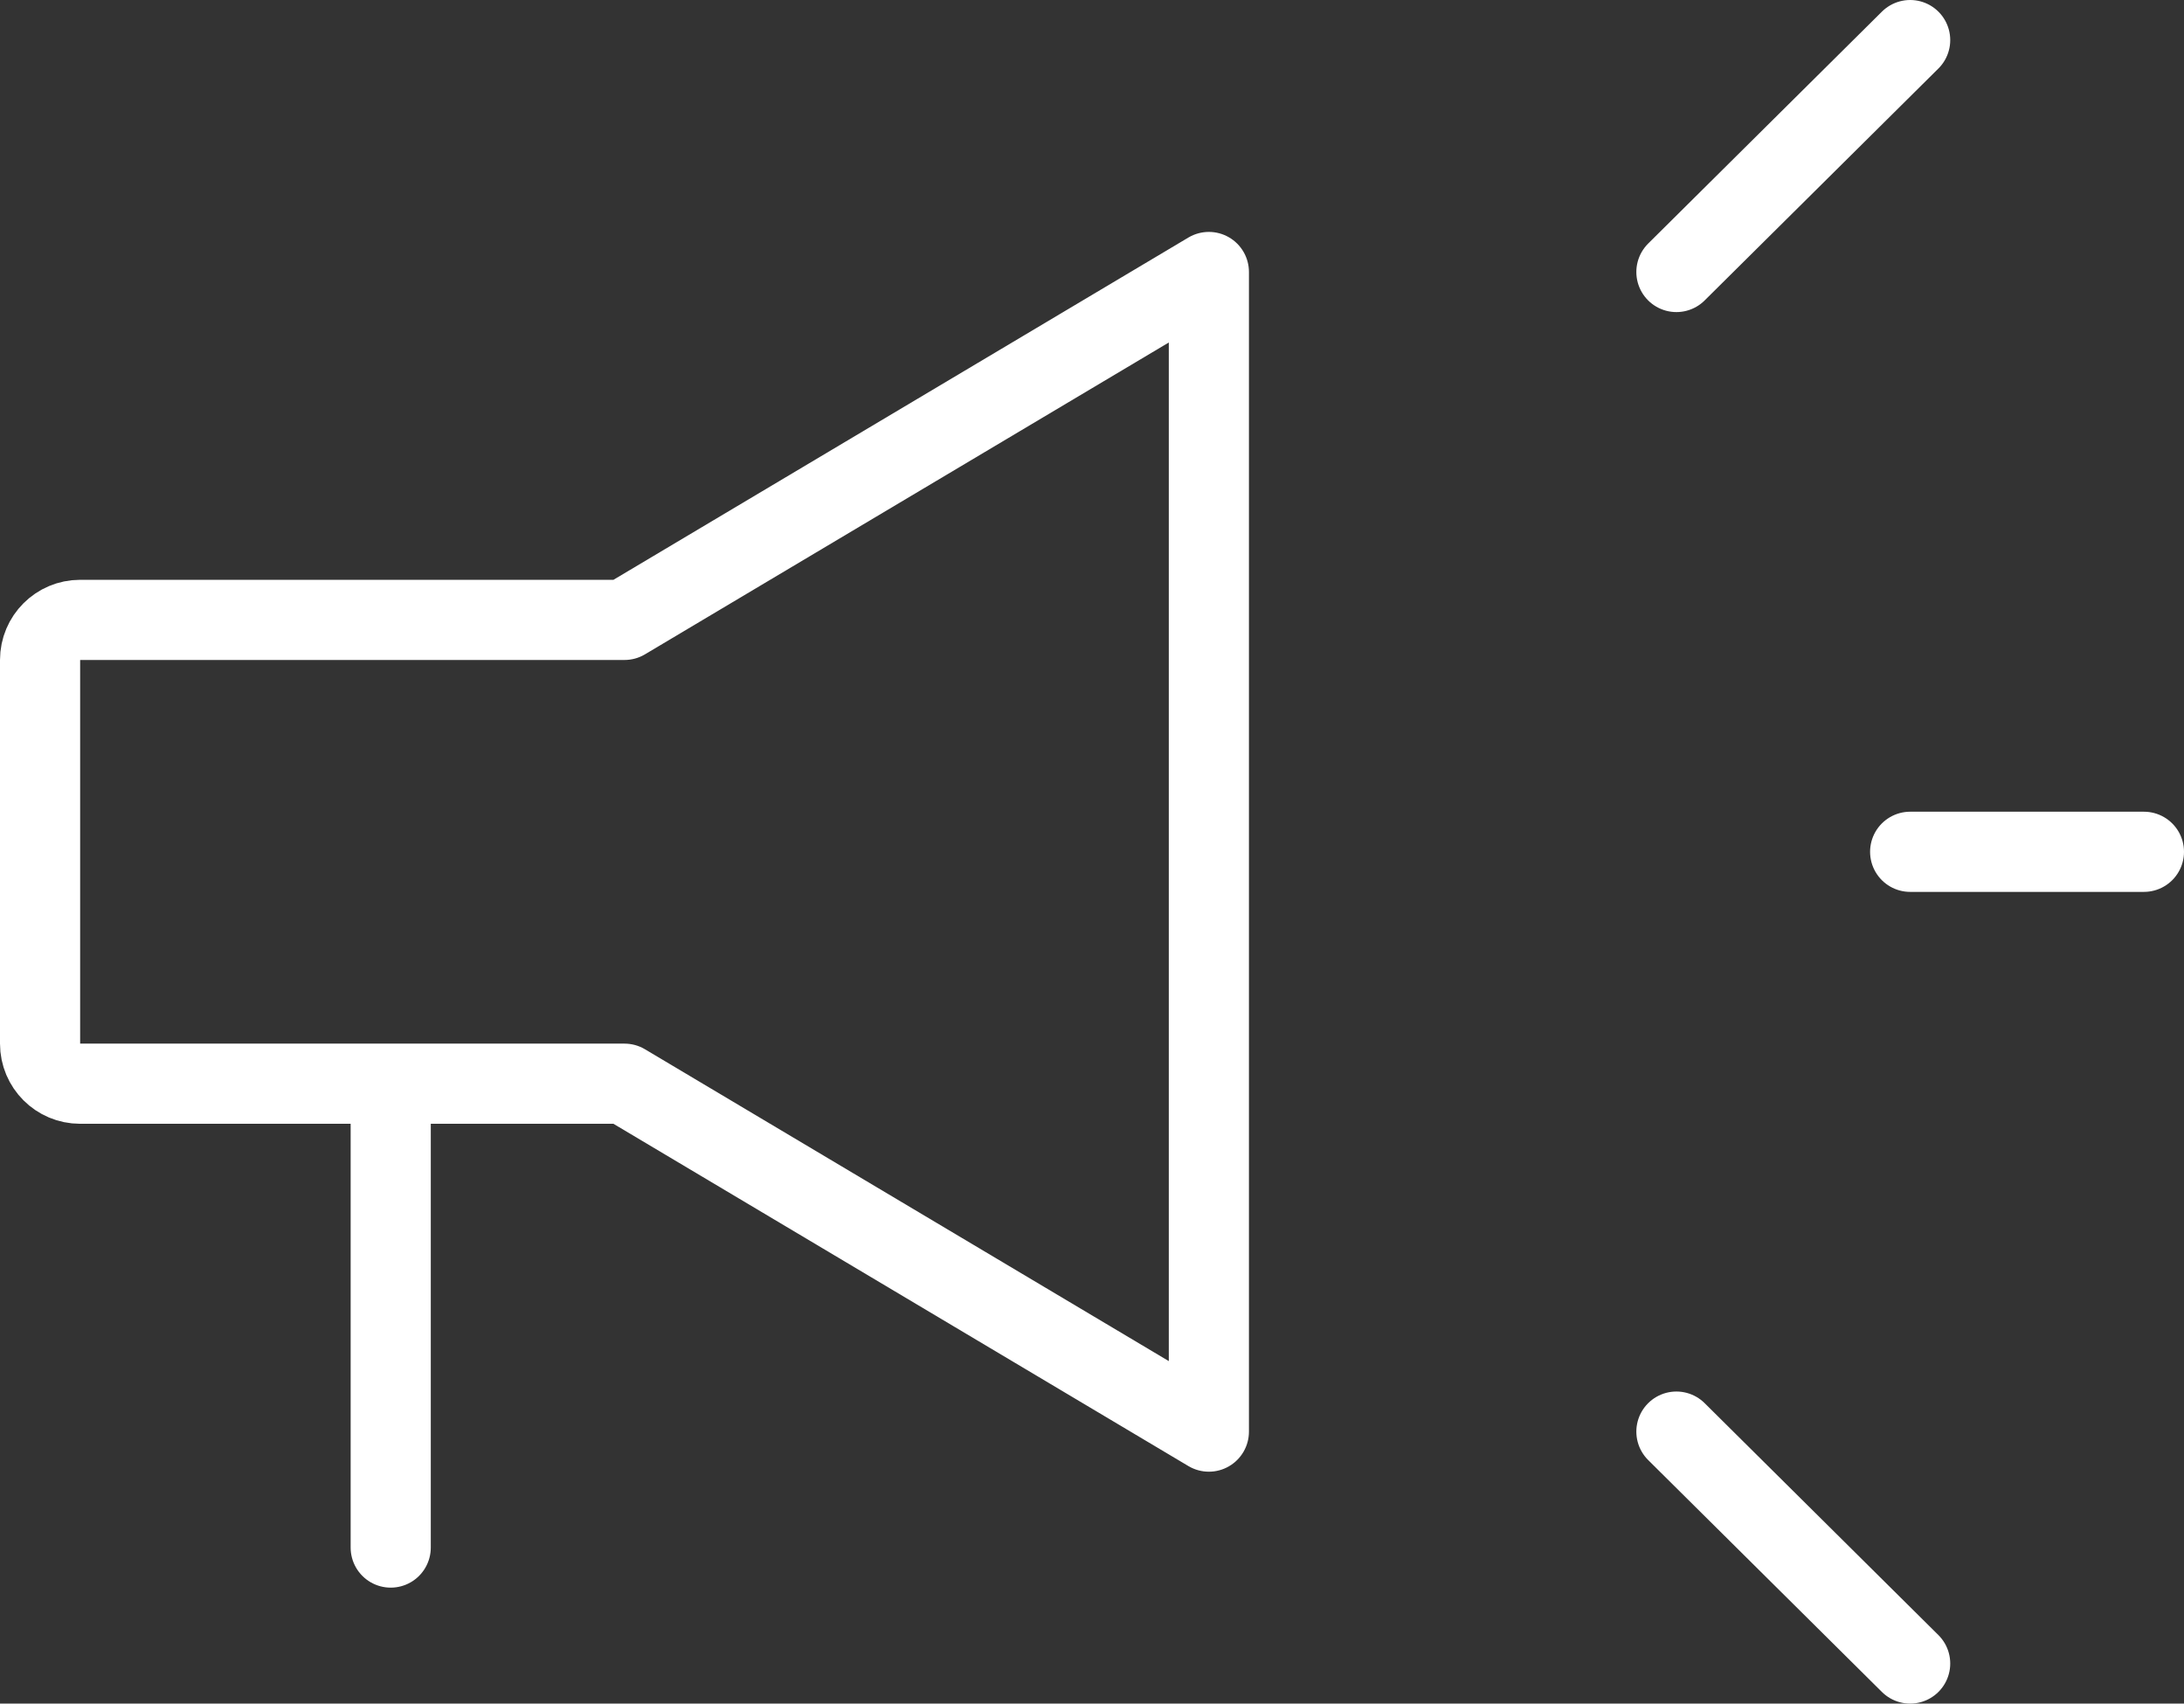 <svg width="109" height="85" viewBox="0 0 109 85" fill="none" xmlns="http://www.w3.org/2000/svg">
<rect x="0" y="0" width="109" height="85" fill="#333333" stroke="none"/>
<path d="M19.5 77.214V54.071M19.5 54.071H31.167L60.333 71.429V13.571L31.167 30.929H4C2.895 30.929 2 31.824 2 32.929V52.071C2 53.176 2.895 54.071 4 54.071H19.5ZM83.667 13.571L95.333 2M83.667 71.429L95.333 83M95.333 42.5H107" stroke="white" stroke-width="4" stroke-linecap="round" stroke-linejoin="round"/>
</svg>
